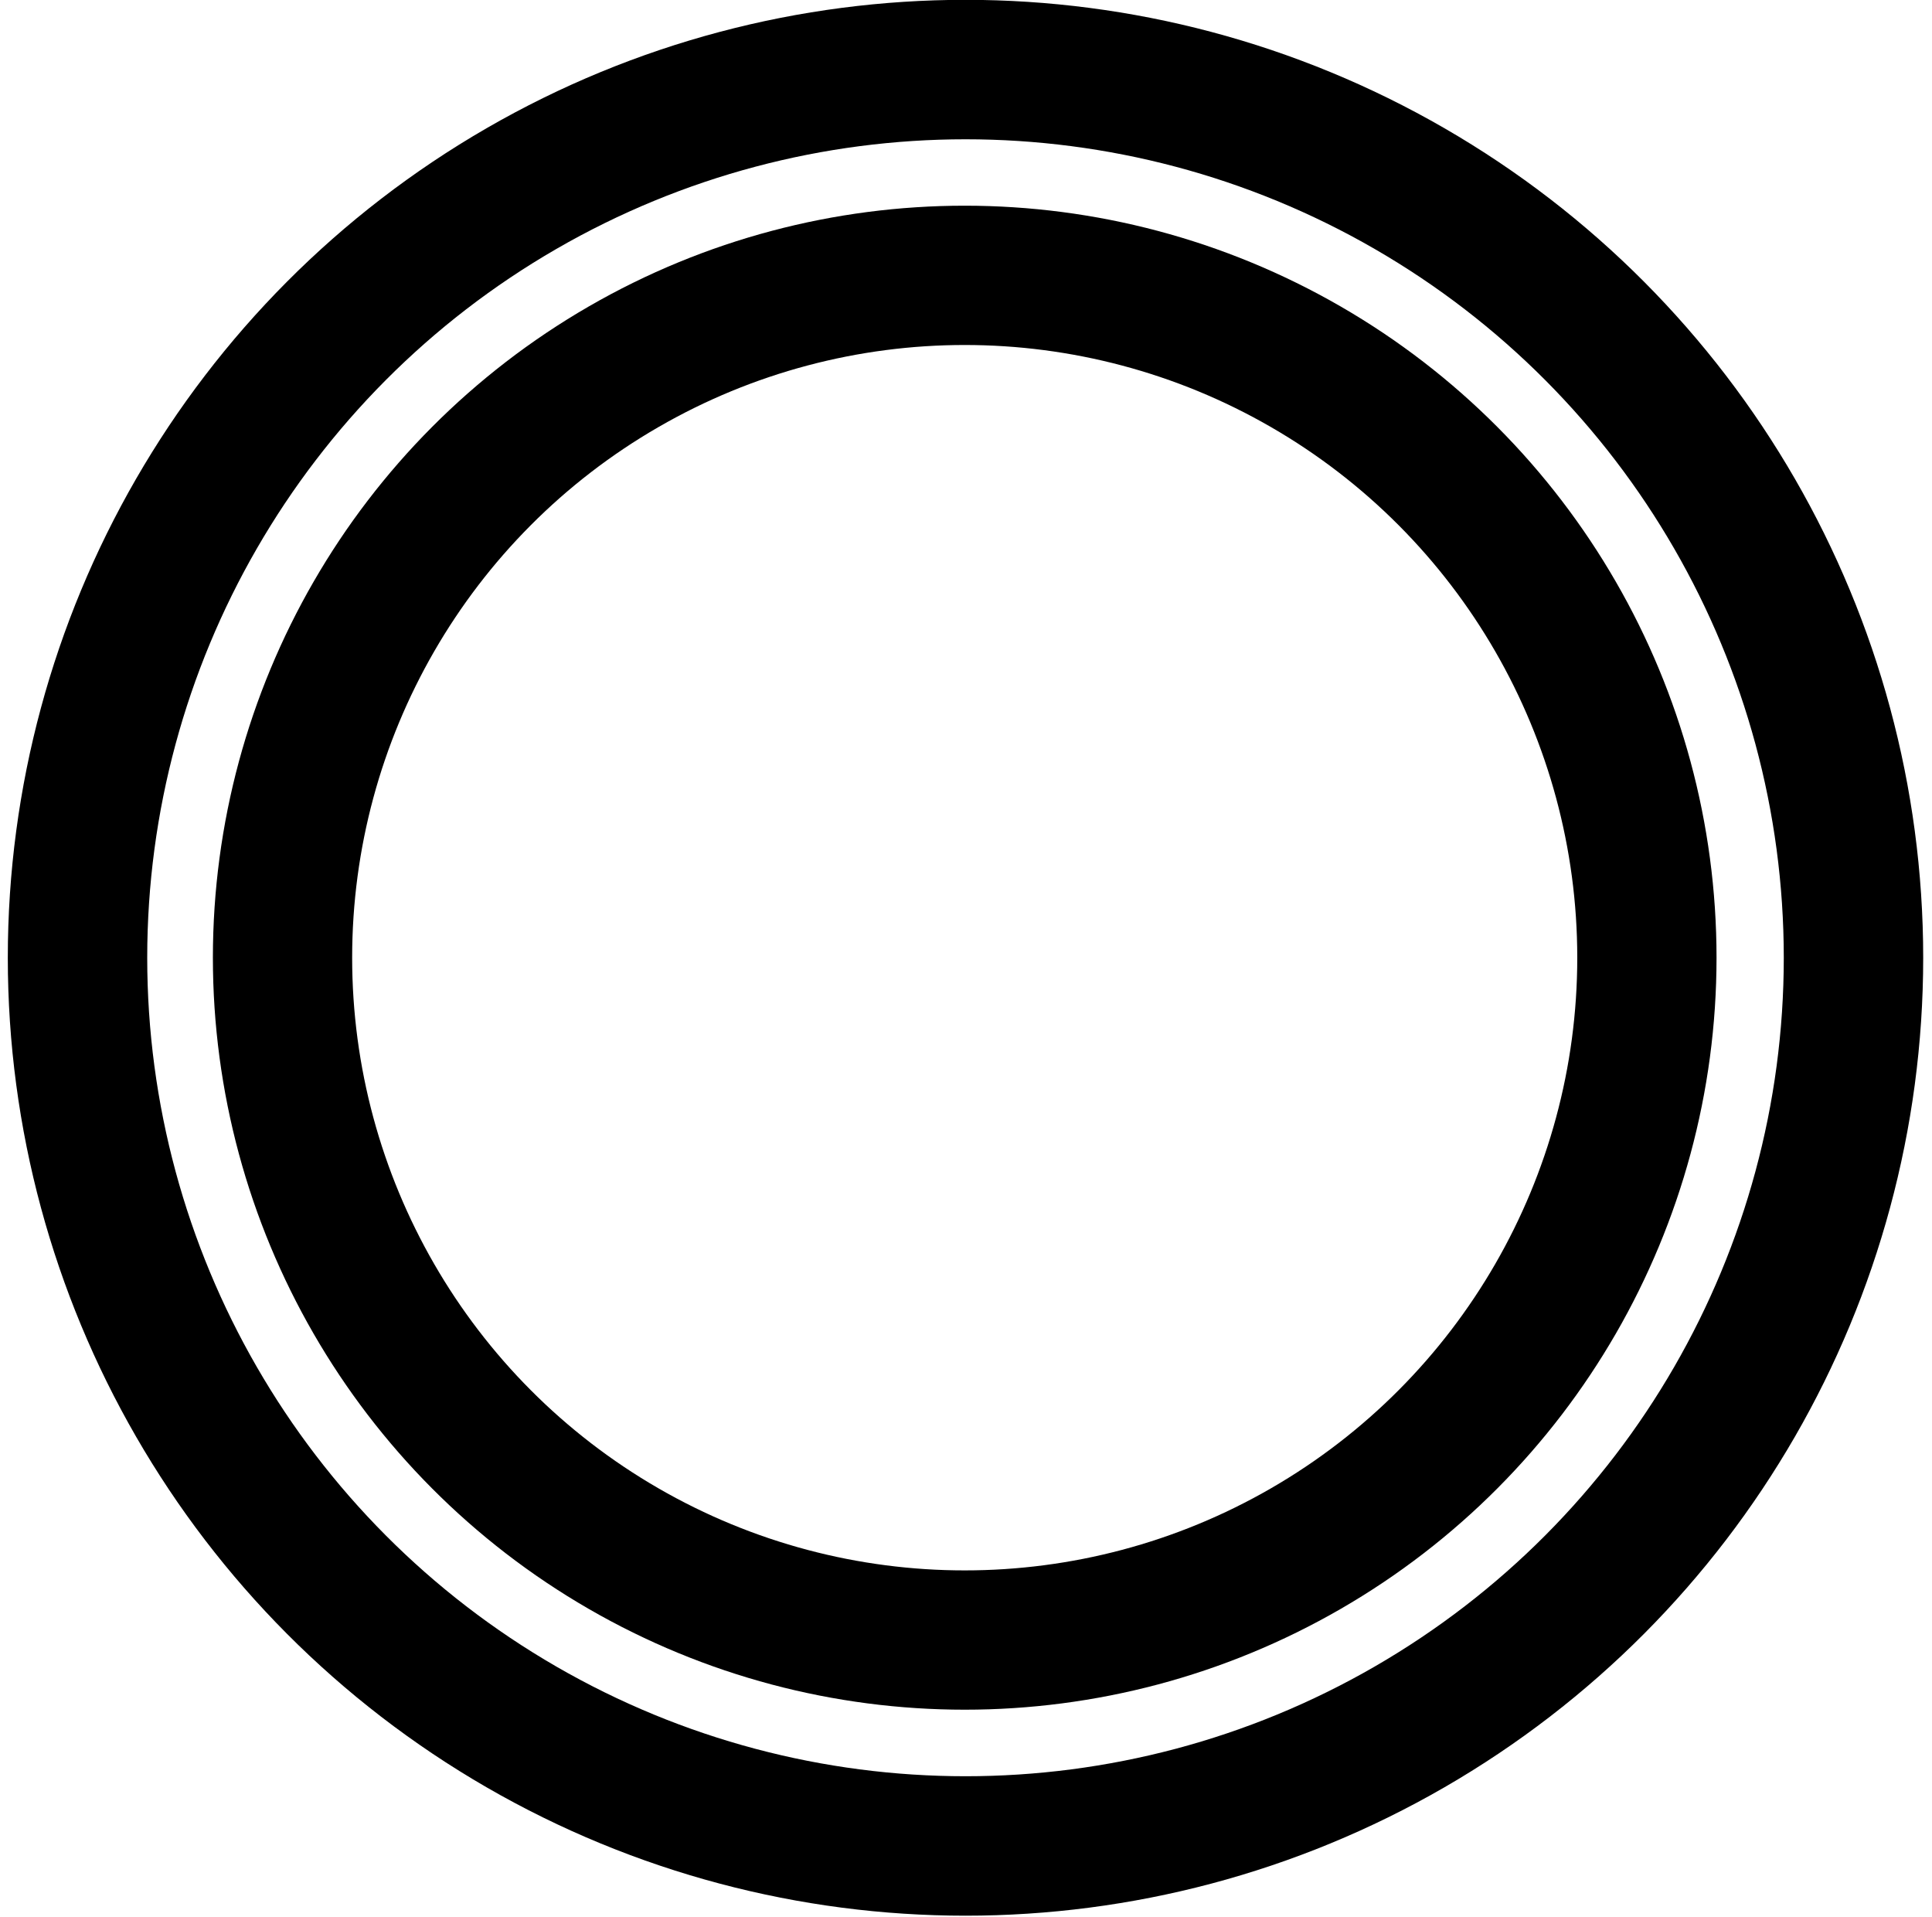 <svg xmlns="http://www.w3.org/2000/svg" fill="none" stroke="#000" stroke-linejoin="round" viewBox="0 0 26.67 26.46"><circle cx="52.61" cy="52.61" r="52.61" stroke-width="8.26" transform="translate(1.07 .96) scale(.233)"/><circle cx="52.61" cy="52.61" r="52.61" stroke-width="10.74" transform="translate(3.9 3.8) scale(.179)"/></svg>
